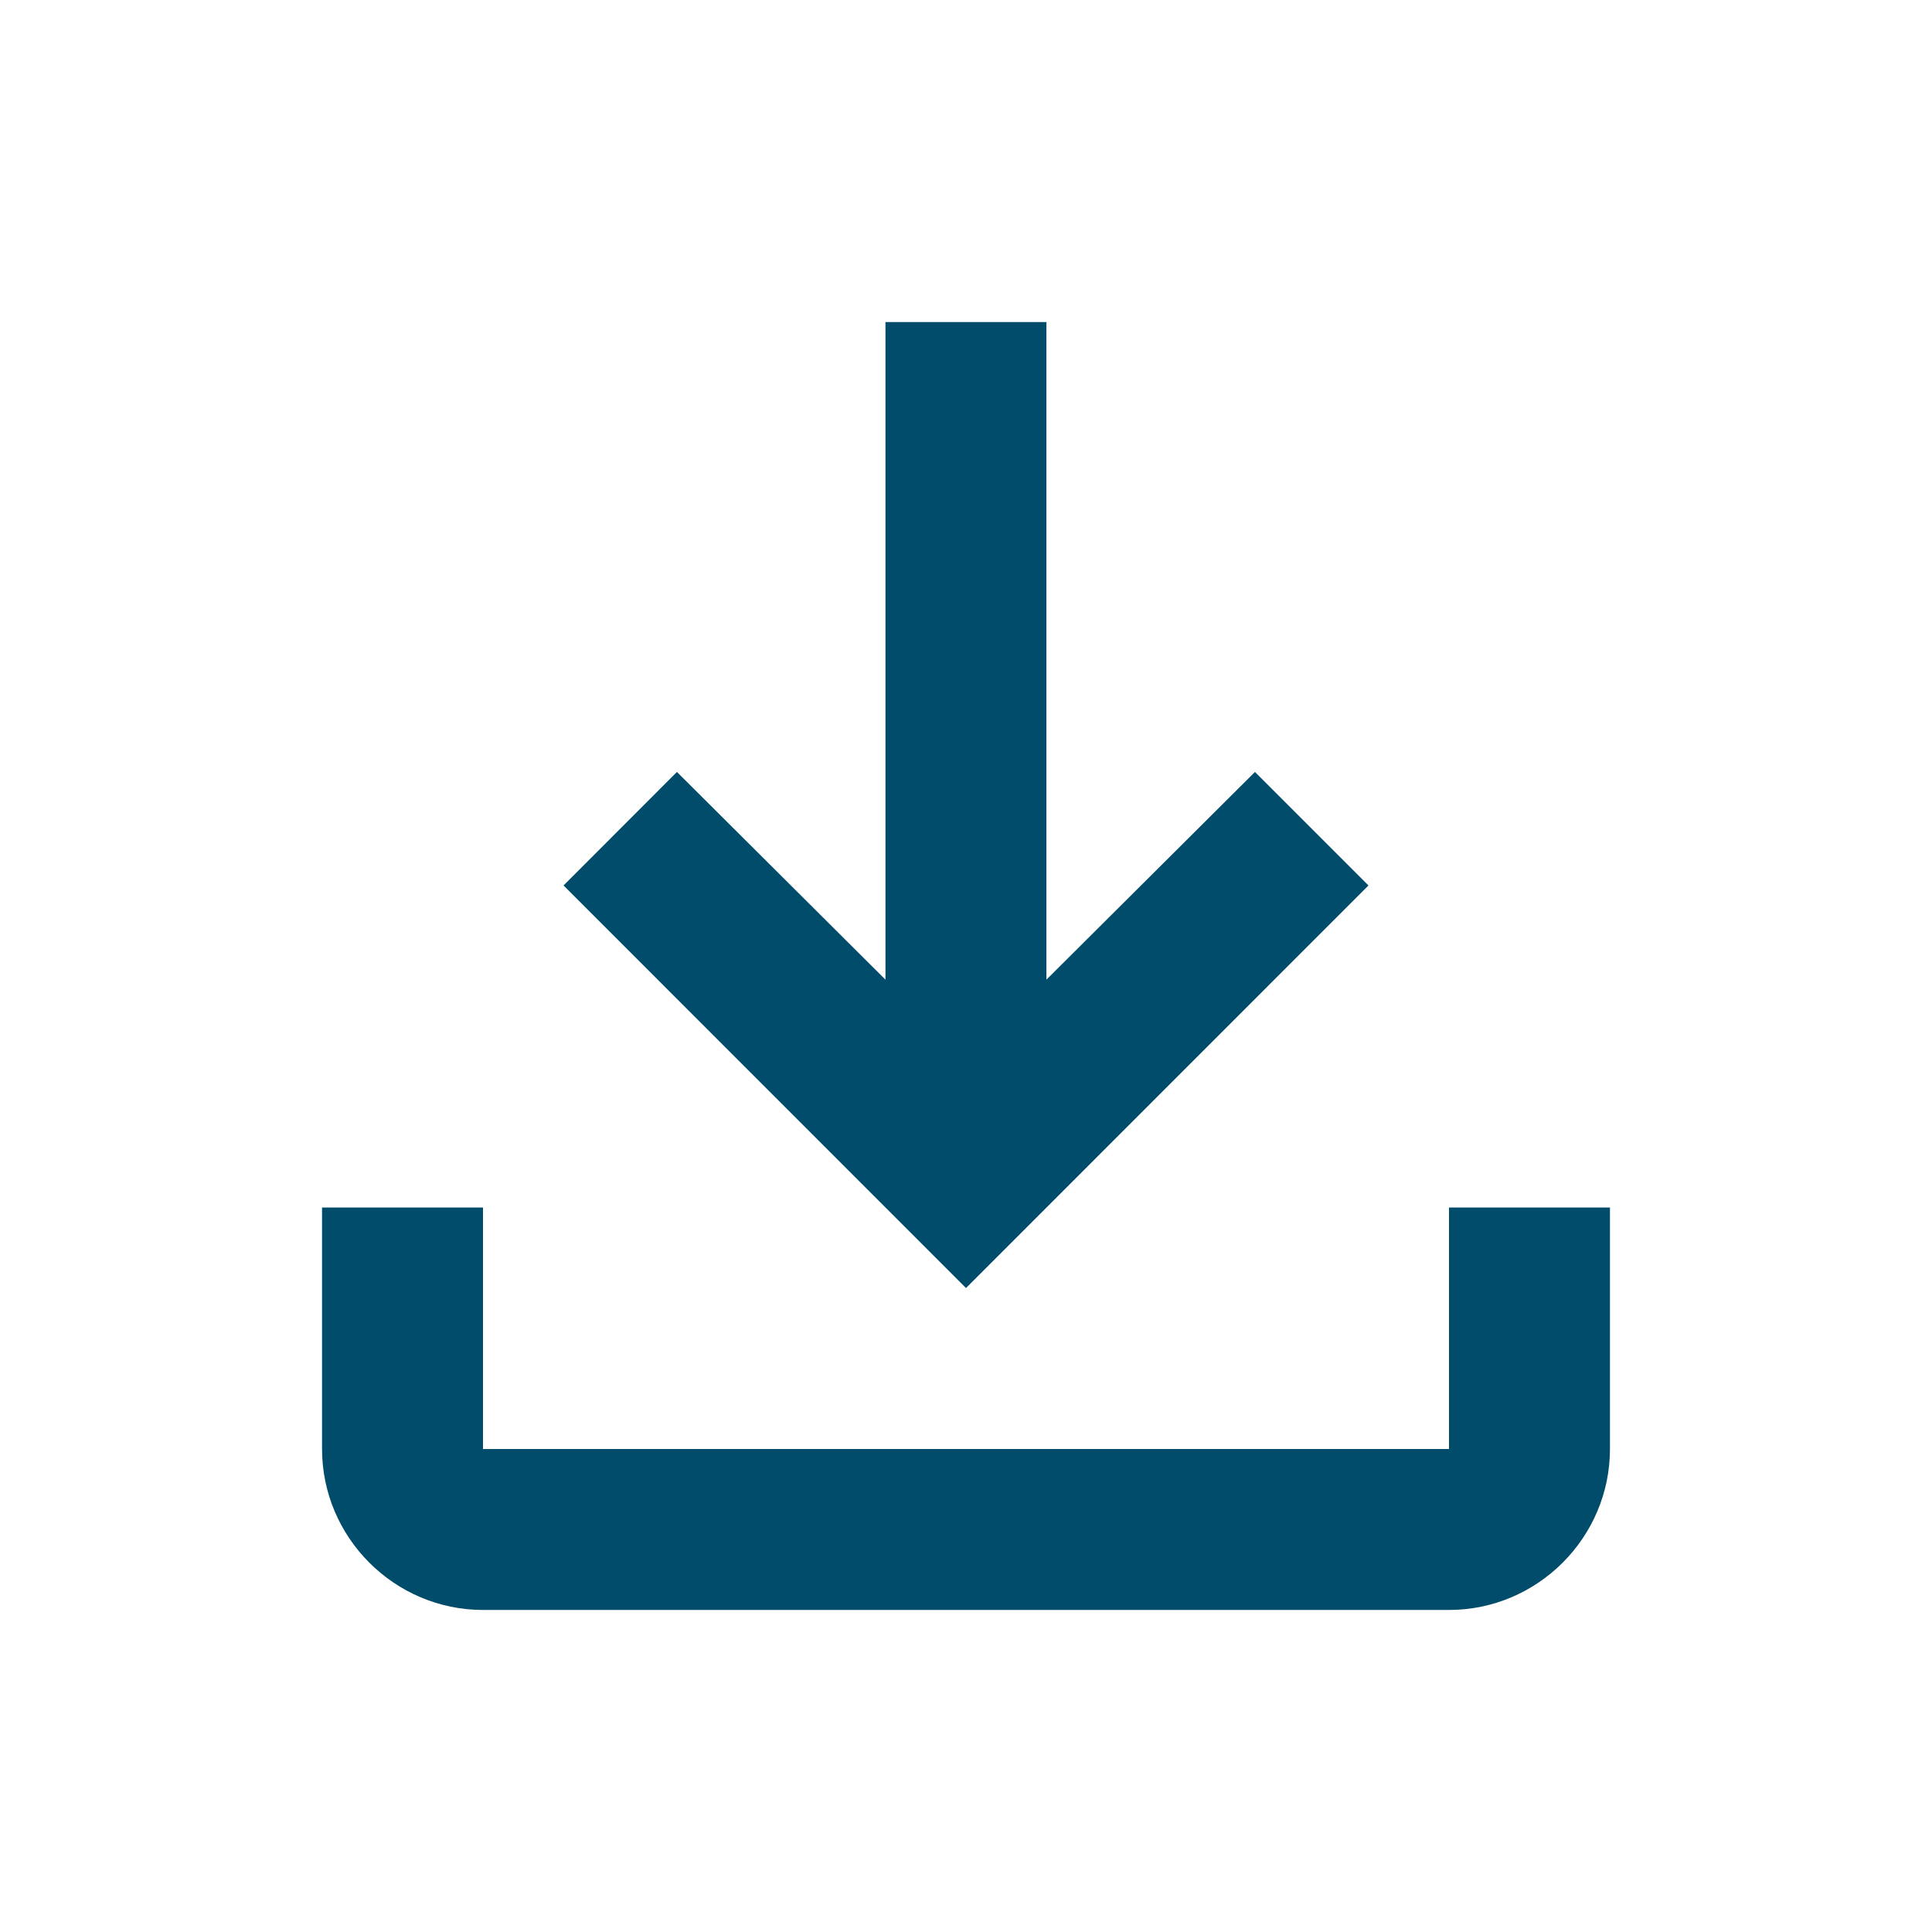 <svg width="16" height="16" viewBox="0 0 16 16" fill="none" xmlns="http://www.w3.org/2000/svg">
<g id="file_download">
<path id="Vector" d="M12 10V12H4V10H2.667V12C2.667 12.733 3.267 13.333 4 13.333H12C12.733 13.333 13.333 12.733 13.333 12V10H12ZM11.333 7.333L10.393 6.393L8.666 8.113V2.667H7.333V8.113L5.606 6.393L4.667 7.333L8 10.667L11.333 7.333Z" fill="#004C6A"/>
</g>
</svg>
